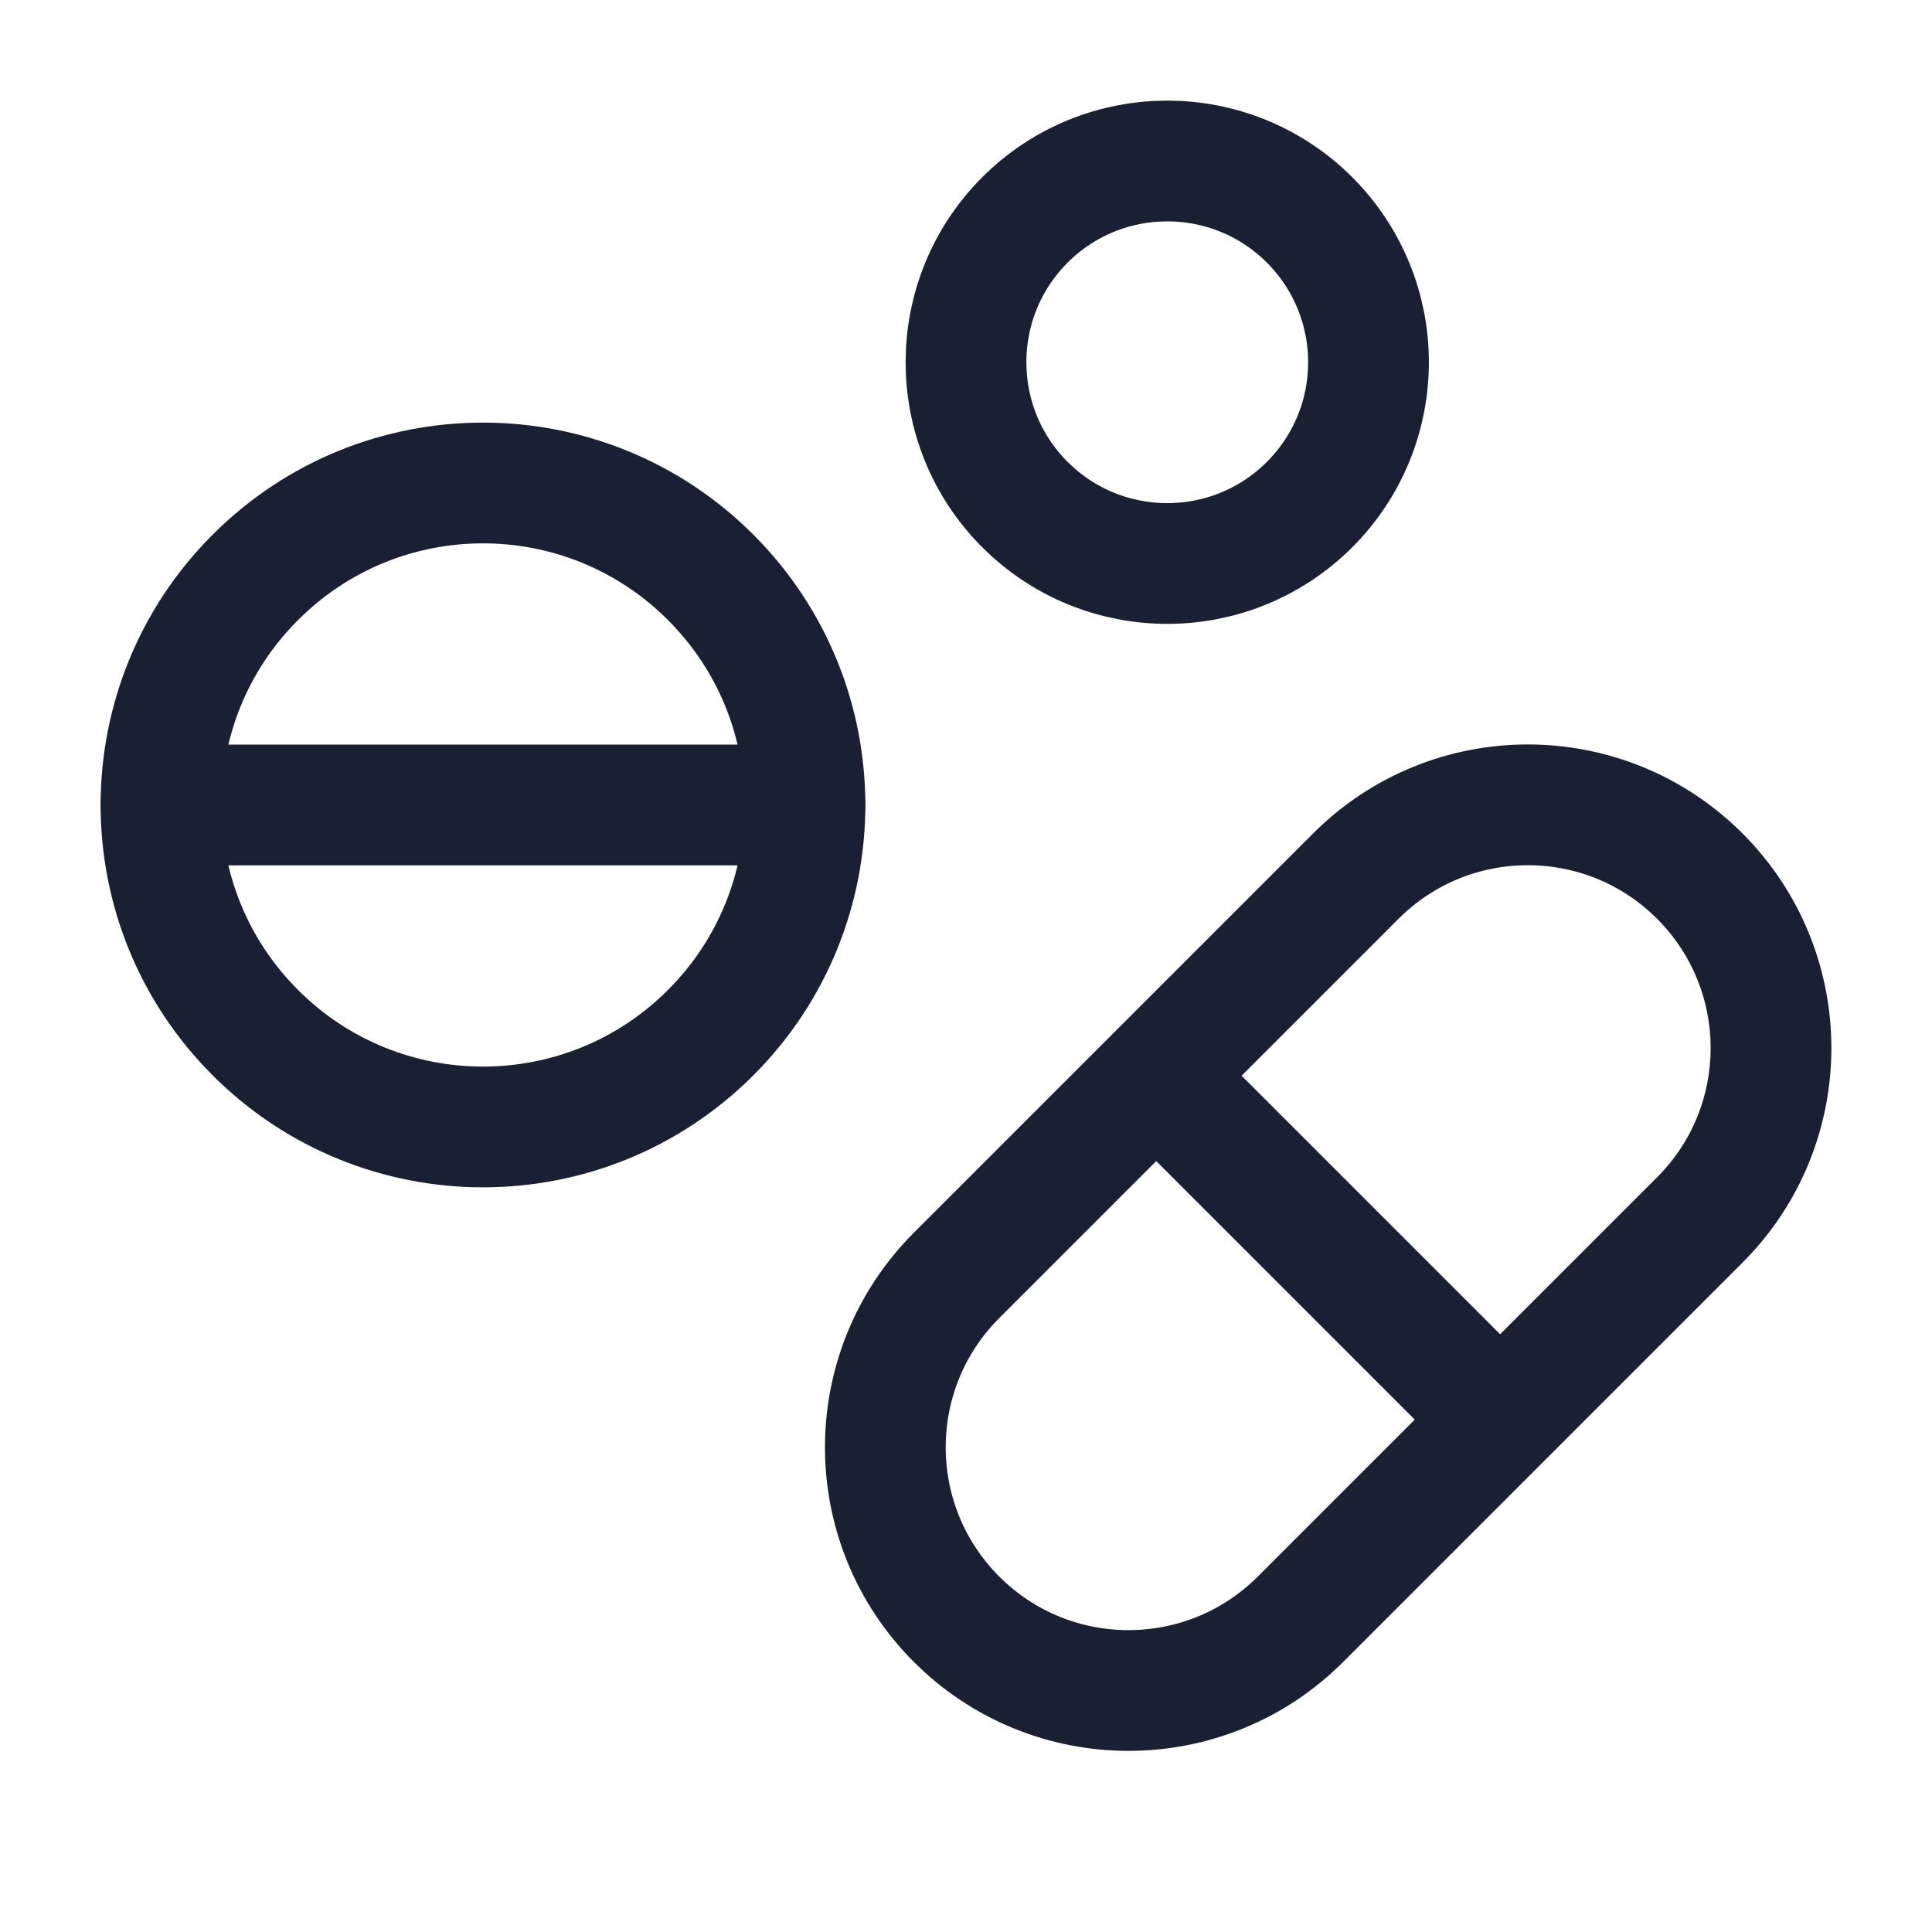 <?xml version="1.0" encoding="UTF-8"?> <svg xmlns="http://www.w3.org/2000/svg" width="24" height="24" viewBox="0 0 24 24" fill="none"><path d="M16.268 2.732C17.244 3.709 17.244 5.291 16.268 6.268C15.291 7.244 13.709 7.244 12.732 6.268C11.756 5.291 11.756 3.709 12.732 2.732C13.709 1.756 15.291 1.756 16.268 2.732" stroke="#1A2033" stroke-width="1.5" stroke-linecap="round" stroke-linejoin="round"></path><path d="M8.828 7.172C10.39 8.734 10.39 11.266 8.828 12.828C7.266 14.39 4.734 14.39 3.172 12.828C1.609 11.266 1.609 8.734 3.172 7.172C4.734 5.609 7.266 5.609 8.828 7.172" stroke="#1A2033" stroke-width="1.5" stroke-linecap="round" stroke-linejoin="round"></path><path d="M10 10H2" stroke="#1A2033" stroke-width="1.5" stroke-linecap="round" stroke-linejoin="round"></path><path fill-rule="evenodd" clip-rule="evenodd" d="M21.115 15.155L16.155 20.115C14.975 21.295 13.063 21.295 11.883 20.115V20.115C10.703 18.935 10.703 17.023 11.883 15.843L16.843 10.883C18.023 9.703 19.935 9.703 21.115 10.883V10.883C22.295 12.063 22.295 13.976 21.115 15.155Z" stroke="#1A2033" stroke-width="1.5" stroke-linecap="round" stroke-linejoin="round"></path><path d="M14.381 13.381L18.621 17.621" stroke="#1A2033" stroke-width="1.5" stroke-linecap="round" stroke-linejoin="round"></path></svg> 